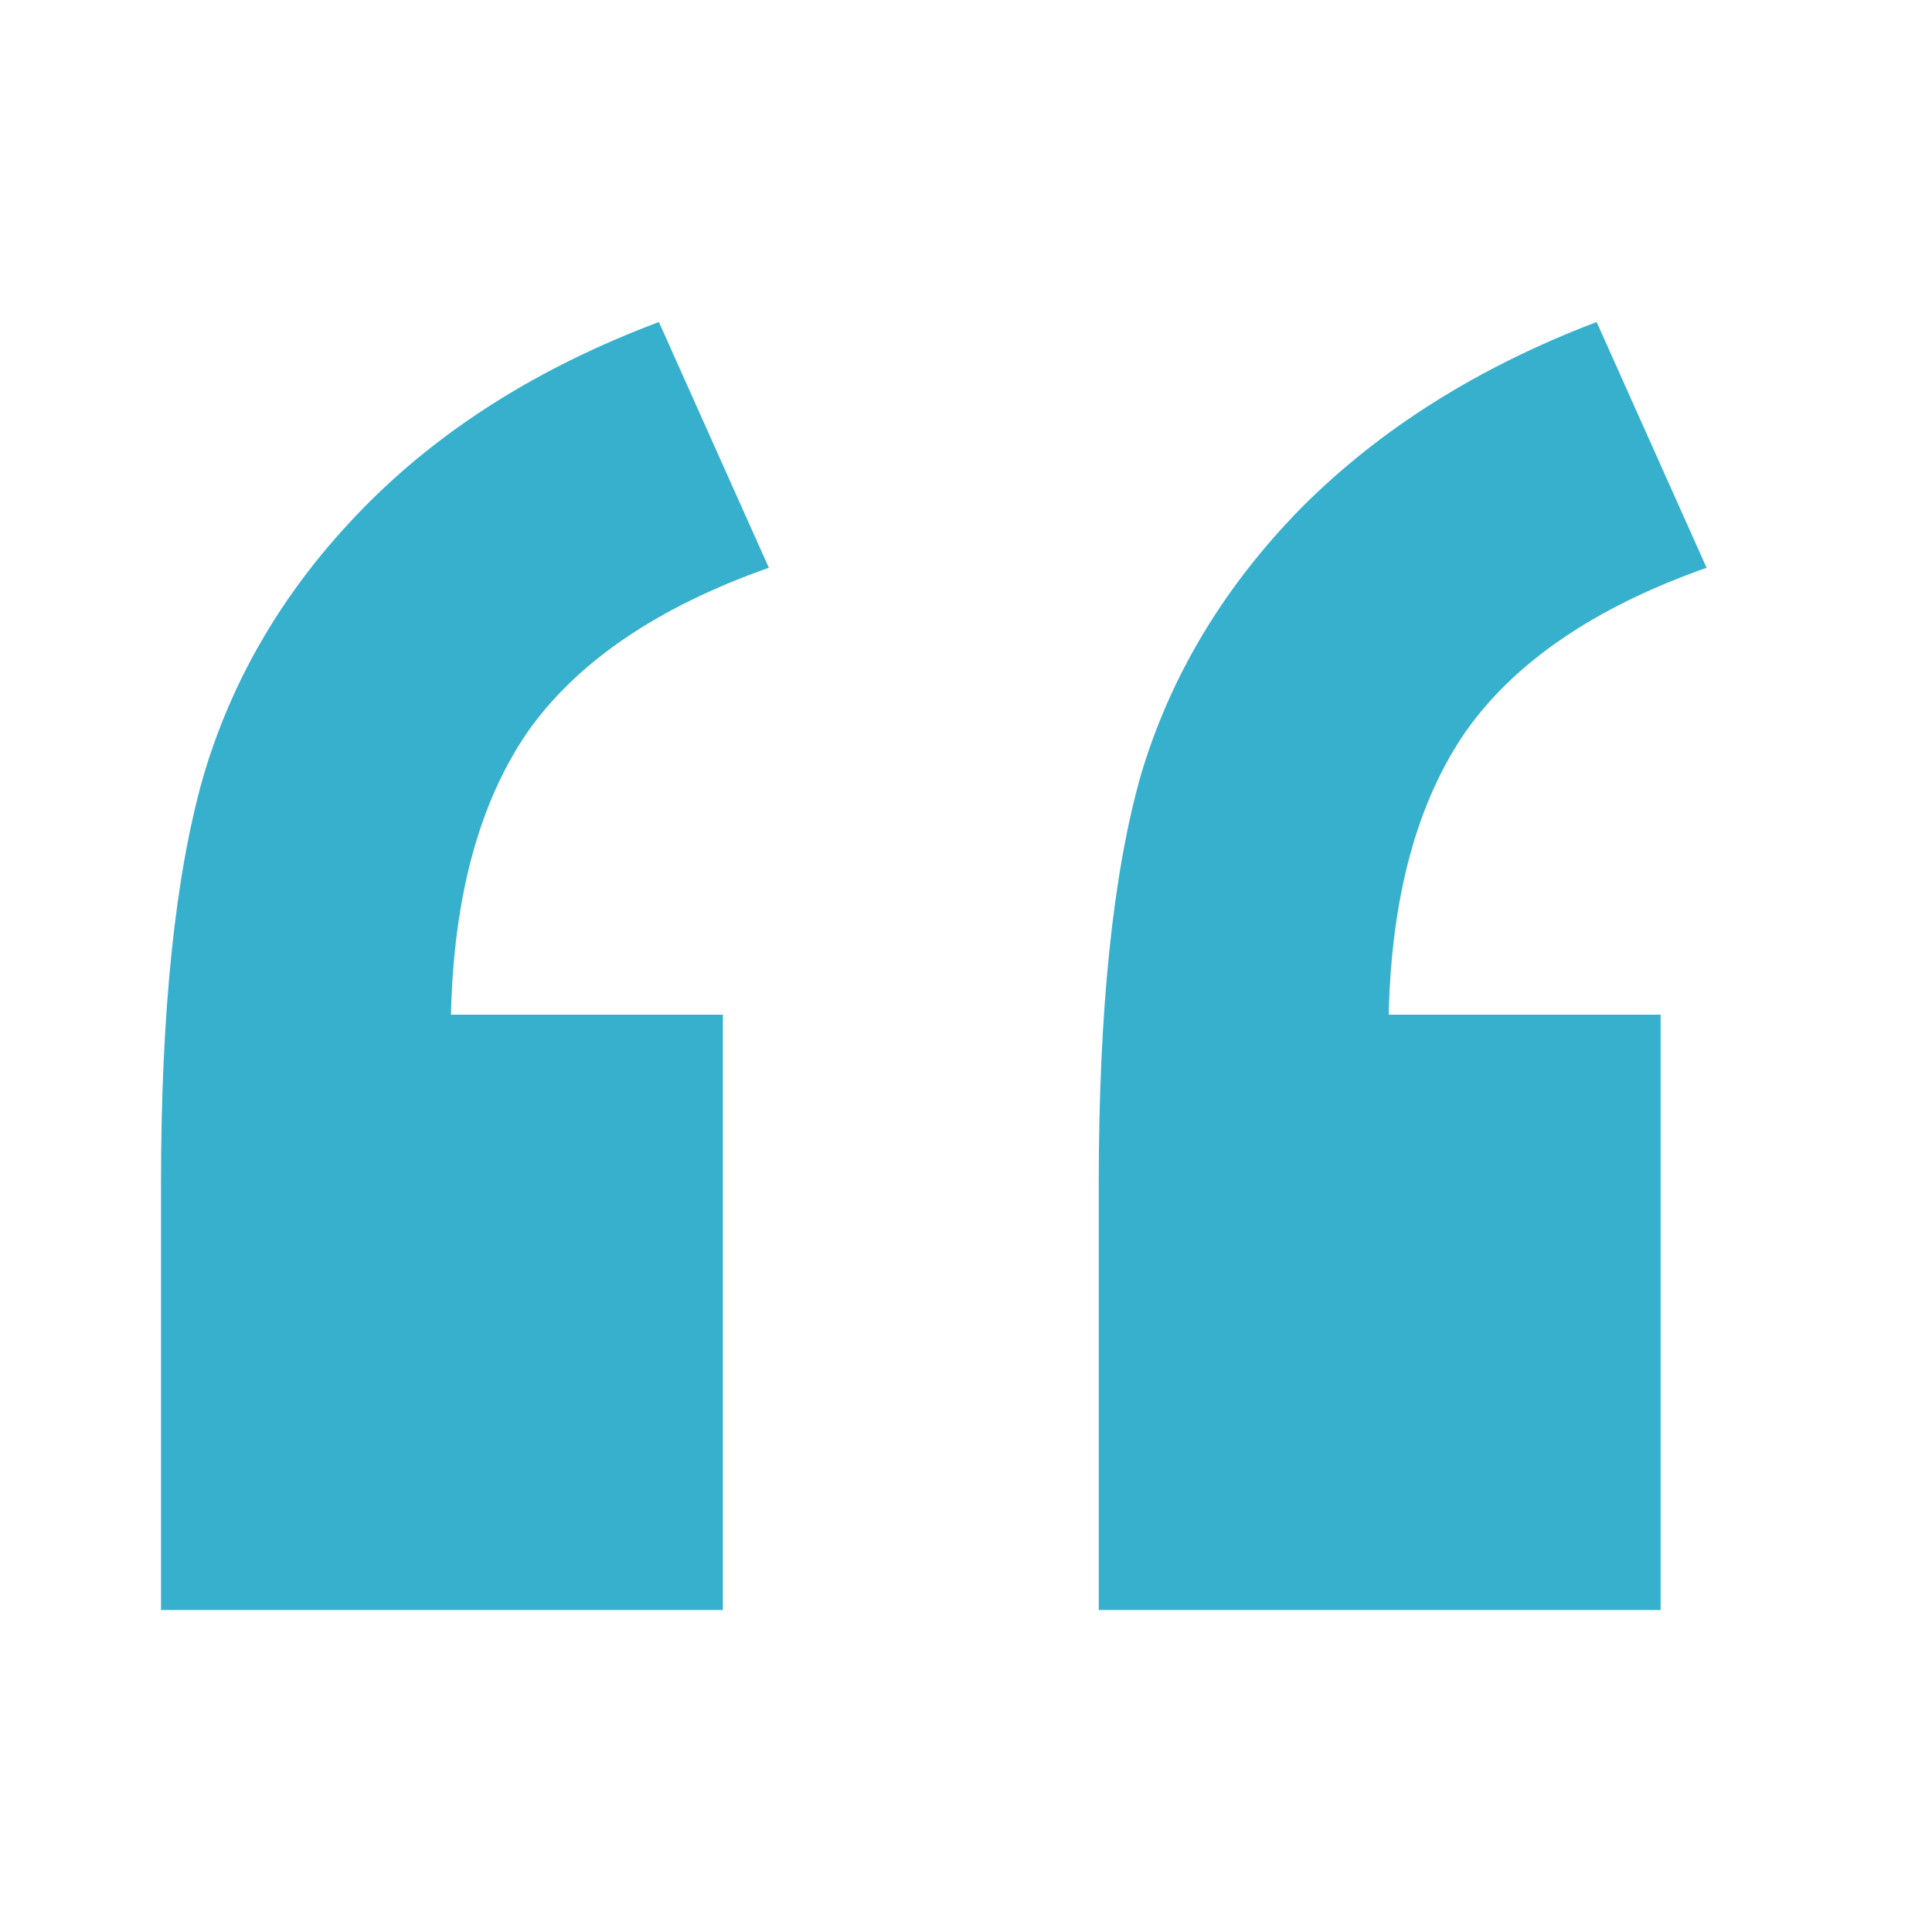 <?xml version="1.0" encoding="UTF-8"?> <svg xmlns="http://www.w3.org/2000/svg" width="24" height="24" viewBox="0 0 24 24" fill="none"><path d="M8.98 20H2V14.71C2 12.57 2.174 10.886 2.522 9.658C2.886 8.412 3.548 7.298 4.509 6.316C5.469 5.333 6.694 4.561 8.185 4L9.551 7.053C8.16 7.544 7.158 8.228 6.545 9.105C5.949 9.982 5.635 11.149 5.602 12.605H8.98V20ZM20.629 20H13.649V14.71C13.649 12.553 13.823 10.86 14.171 9.632C14.535 8.404 15.197 7.298 16.158 6.316C17.135 5.333 18.36 4.561 19.834 4L21.2 7.053C19.809 7.544 18.807 8.228 18.195 9.105C17.598 9.982 17.284 11.149 17.251 12.605H20.629V20Z" fill="#37B0CD"></path></svg> 